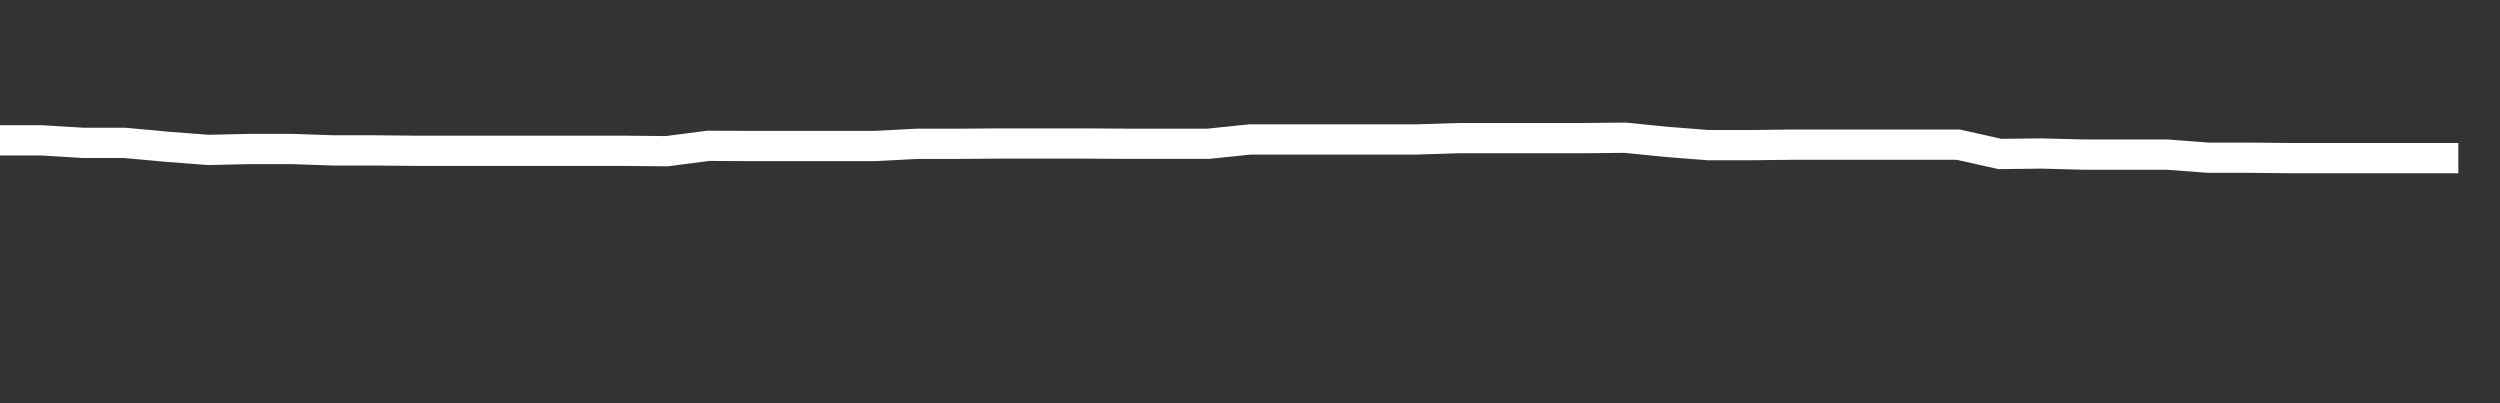 <svg xmlns="http://www.w3.org/2000/svg" width="248" height="40" viewBox="0 0 248 40" shape-rendering="auto"><rect x="0" y="0" width="248" height="40" fill="#333333" stroke="none"/><polyline points="0, 13.921 4.133, 13.921 8.267, 14.174 12.4, 14.174 16.533, 14.555 20.667, 14.872 24.8, 14.779 28.933, 14.779 33.067, 14.92 37.2, 14.92 41.333, 14.959 45.467, 14.959 49.6, 14.959 53.733, 14.959 57.867, 14.959 62, 14.959 66.133, 15 70.267, 14.464 74.4, 14.485 78.533, 14.485 82.667, 14.485 86.8, 14.485 90.933, 14.267 95.067, 14.267 99.2, 14.234 103.333, 14.234 107.467, 14.234 111.6, 14.261 115.733, 14.261 119.867, 14.261 124, 13.834 128.133, 13.834 132.267, 13.834 136.4, 13.834 140.533, 13.834 144.667, 13.702 148.8, 13.702 152.933, 13.702 157.067, 13.702 161.2, 13.662 165.333, 14.074 169.467, 14.398 173.6, 14.398 177.733, 14.351 181.867, 14.351 186, 14.351 190.133, 14.351 194.267, 14.351 198.4, 15.275 202.533, 15.228 206.667, 15.335 210.8, 15.335 214.933, 15.335 219.067, 15.645 223.2, 15.645 227.333, 15.687 231.467, 15.687 235.6, 15.687 239.733, 15.687 243.867, 15.687 248" stroke="#fff" stroke-width="3" stroke-opacity="1" fill="none" fill-opacity="0"></polyline></svg>